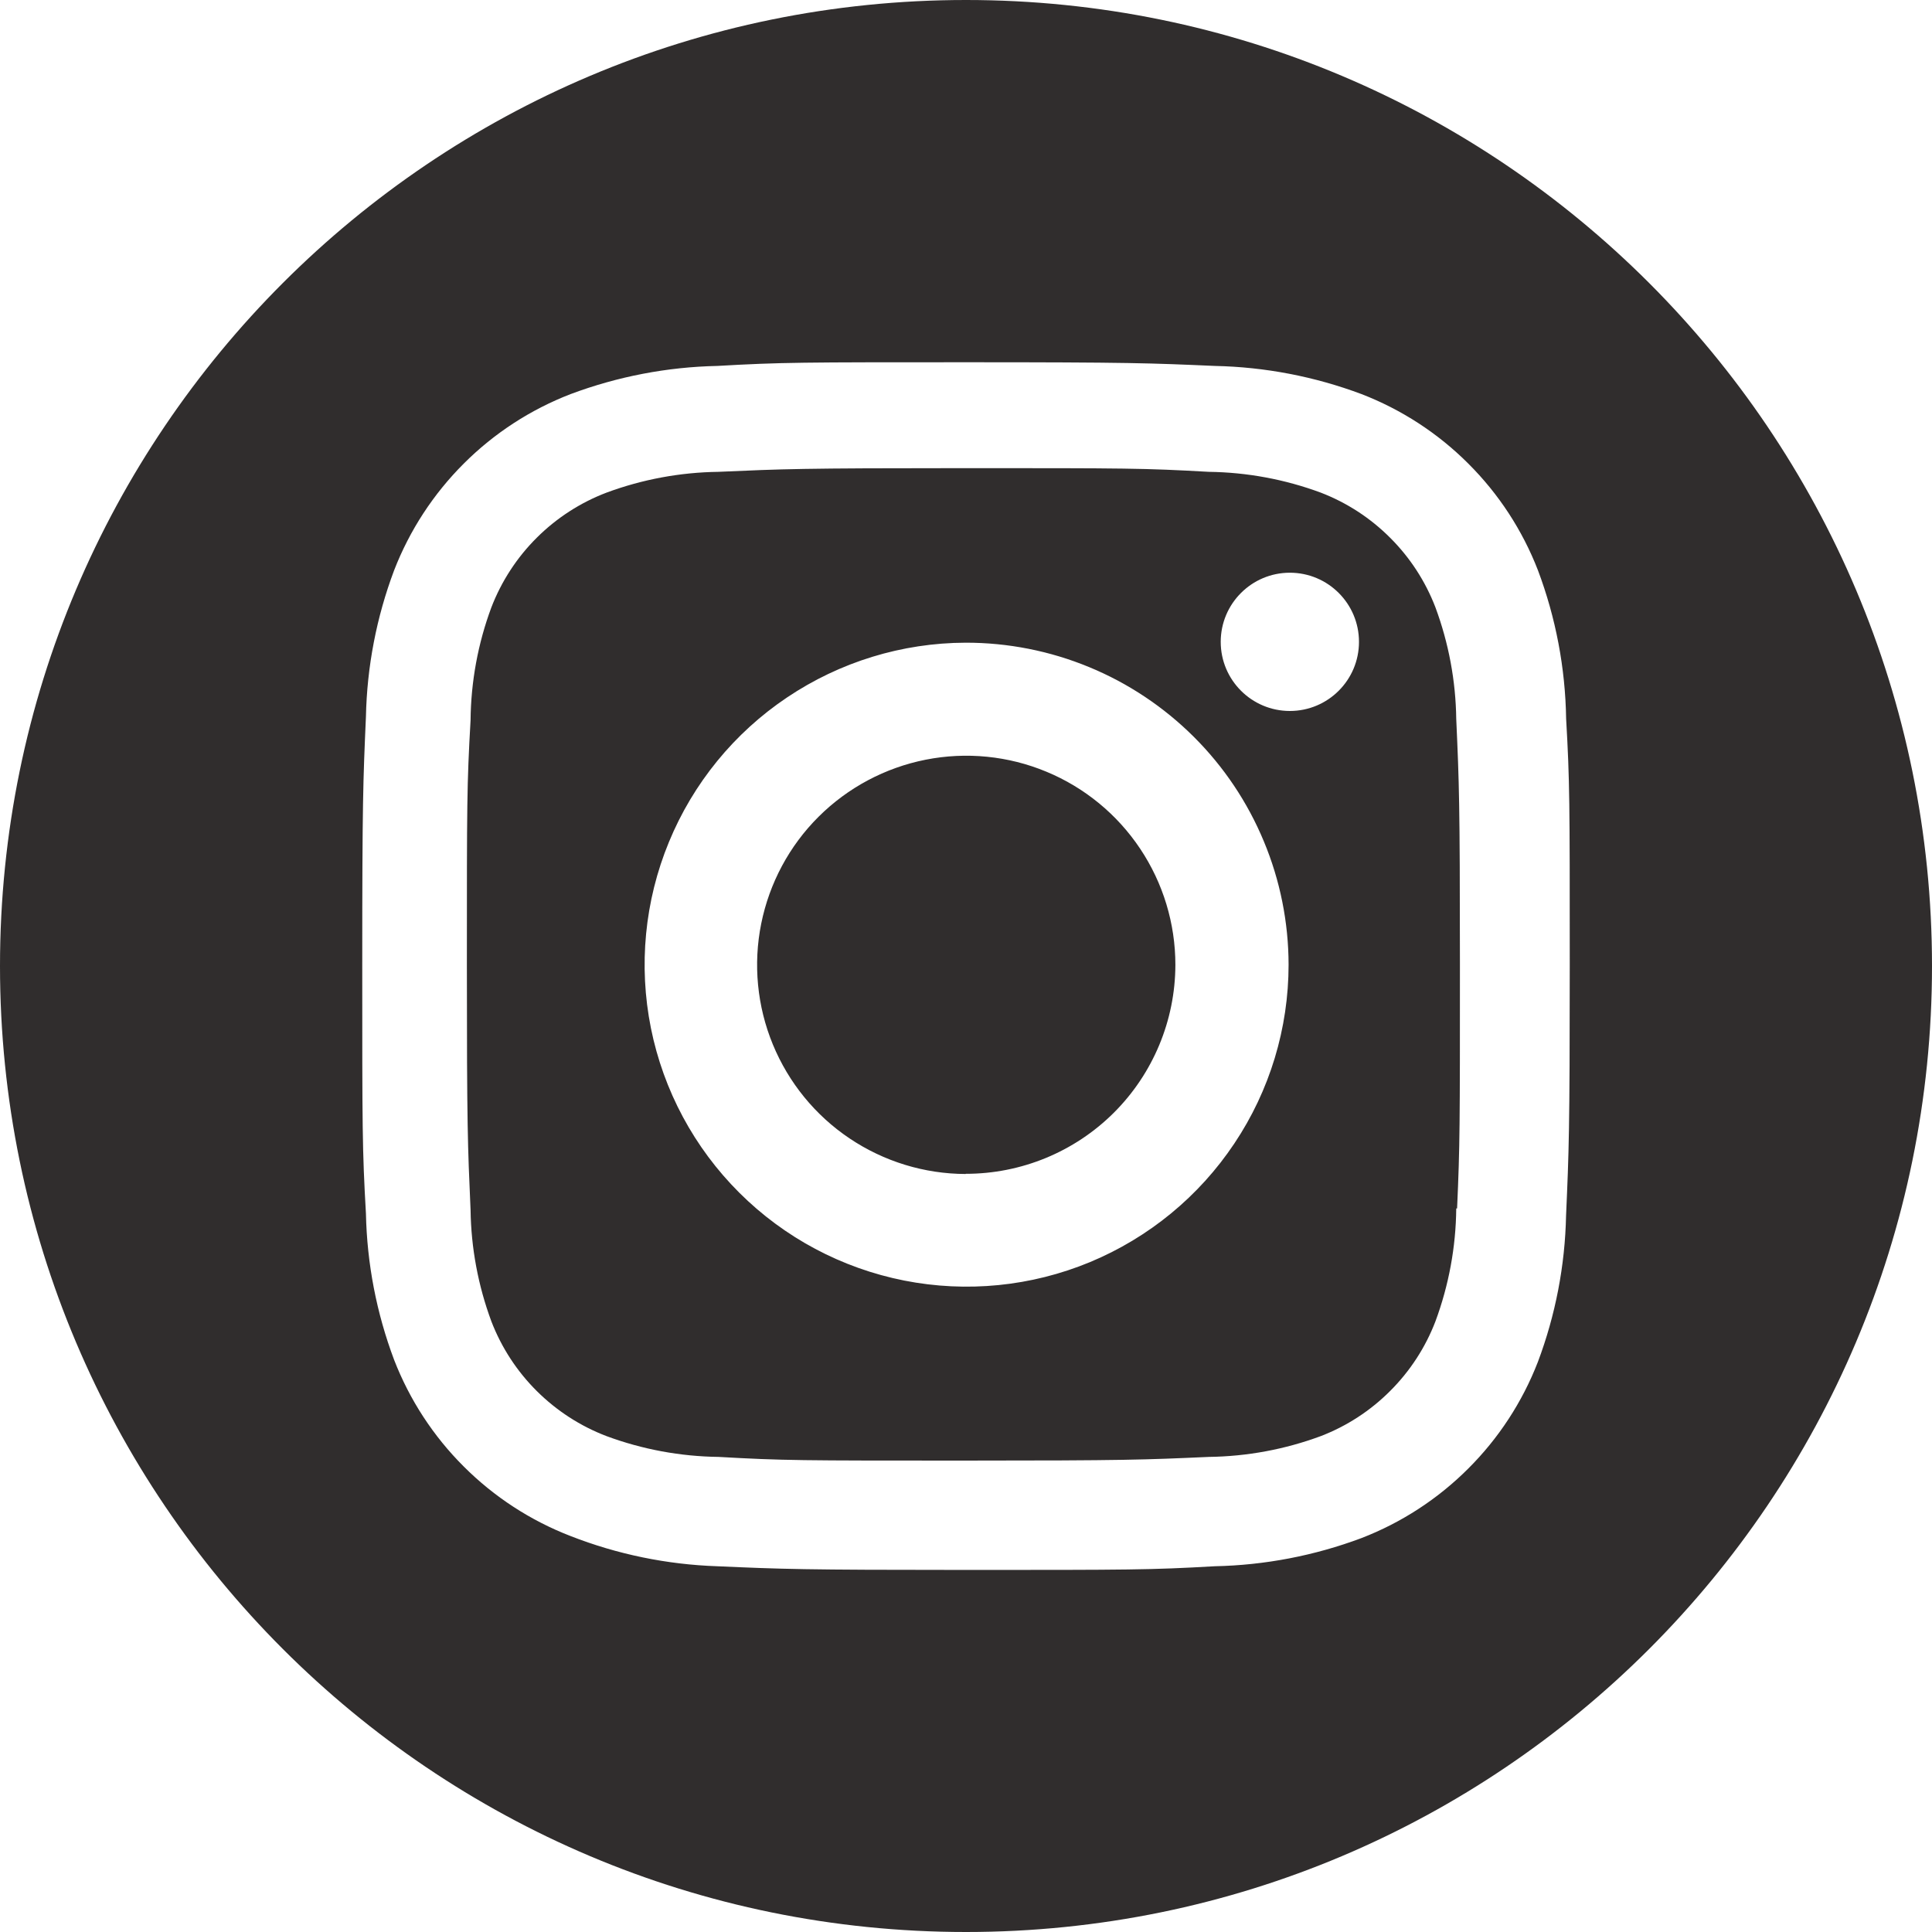 <svg width="32" height="32" viewBox="0 0 32 32" fill="none" xmlns="http://www.w3.org/2000/svg">
<path fill-rule="evenodd" clip-rule="evenodd" d="M16 0C7.163 0 0 7.163 0 16C0 24.837 7.163 32 16 32C24.837 32 32 24.837 32 16C32 7.163 24.837 0 16 0ZM25.94 11.904C25.927 11.064 25.769 10.232 25.473 9.445C25.216 8.782 24.823 8.18 24.319 7.678C23.816 7.175 23.213 6.783 22.55 6.527C21.773 6.236 20.951 6.078 20.121 6.061C19.052 6.014 18.714 6 16.001 6H16.001C13.288 6 12.943 6 11.881 6.061C11.051 6.078 10.23 6.236 9.452 6.527C8.788 6.783 8.185 7.175 7.682 7.678C7.178 8.181 6.785 8.783 6.528 9.446C6.236 10.222 6.078 11.042 6.061 11.871C6.014 12.938 6 13.276 6 15.985C6 18.694 6 19.038 6.061 20.099C6.078 20.928 6.236 21.748 6.528 22.524C6.785 23.187 7.178 23.789 7.682 24.291C8.185 24.794 8.788 25.186 9.451 25.442C10.226 25.745 11.048 25.914 11.88 25.942C12.949 25.989 13.287 26.003 16 26.003H16C18.713 26.003 19.058 26.003 20.12 25.942C20.95 25.925 21.771 25.767 22.549 25.476C23.212 25.22 23.815 24.828 24.318 24.325C24.822 23.823 25.215 23.221 25.472 22.558C25.764 21.782 25.922 20.962 25.939 20.133C25.986 19.066 26 18.728 26 16.019V15.89V15.889C26 13.299 26 12.948 25.94 11.904ZM24.133 20.016H24.12C24.114 20.655 23.997 21.288 23.775 21.887C23.609 22.319 23.354 22.711 23.026 23.038C22.699 23.366 22.307 23.621 21.875 23.787C21.281 24.007 20.654 24.123 20.021 24.131L20.001 24.132H20.001C18.961 24.178 18.651 24.192 15.961 24.192C13.254 24.192 12.977 24.192 11.901 24.131C11.268 24.123 10.641 24.007 10.047 23.787C9.613 23.622 9.22 23.367 8.891 23.04C8.562 22.713 8.306 22.32 8.139 21.887C7.919 21.294 7.802 20.668 7.794 20.036L7.793 20.017C7.747 18.978 7.733 18.668 7.733 15.983V15.983C7.733 13.281 7.733 13.004 7.794 11.93C7.8 11.291 7.916 10.658 8.139 10.059C8.306 9.626 8.562 9.233 8.891 8.906C9.219 8.579 9.613 8.324 10.047 8.159C10.641 7.939 11.268 7.823 11.901 7.815L11.921 7.814C12.961 7.768 13.271 7.754 15.961 7.754H15.961C18.668 7.754 18.945 7.754 20.021 7.815C20.654 7.823 21.281 7.939 21.875 8.159C22.307 8.325 22.699 8.58 23.026 8.908C23.354 9.235 23.609 9.627 23.775 10.059C23.995 10.652 24.112 11.278 24.12 11.91L24.121 11.93V11.93C24.167 12.968 24.181 13.278 24.181 15.963V15.964C24.181 18.665 24.181 18.956 24.134 20.014L24.133 20.016ZM22.509 10.631C22.509 11.263 21.997 11.776 21.364 11.776C20.732 11.776 20.219 11.263 20.219 10.631C20.219 9.999 20.732 9.486 21.364 9.486C21.997 9.486 22.509 9.999 22.509 10.631ZM13.036 11.552C13.911 10.964 14.94 10.648 15.994 10.645C16.695 10.644 17.39 10.781 18.039 11.049C18.687 11.316 19.276 11.709 19.773 12.204C20.27 12.699 20.664 13.287 20.933 13.935C21.203 14.582 21.342 15.277 21.343 15.978C21.343 17.032 21.031 18.063 20.445 18.939C19.86 19.816 19.028 20.499 18.055 20.904C17.081 21.308 16.01 21.414 14.976 21.21C13.941 21.005 12.991 20.499 12.245 19.755C11.498 19.01 10.989 18.062 10.781 17.028C10.574 15.995 10.677 14.923 11.079 13.948C11.48 12.973 12.161 12.139 13.036 11.552ZM14.072 18.856C14.641 19.238 15.309 19.443 15.994 19.445V19.442C16.914 19.443 17.796 19.08 18.448 18.431C19.099 17.782 19.466 16.901 19.468 15.981C19.468 15.296 19.265 14.627 18.885 14.058C18.505 13.488 17.964 13.044 17.332 12.782C16.7 12.519 16.004 12.45 15.332 12.583C14.66 12.716 14.043 13.045 13.558 13.528C13.073 14.011 12.743 14.628 12.608 15.299C12.473 15.97 12.54 16.667 12.801 17.3C13.062 17.933 13.504 18.475 14.072 18.856Z" fill="#302D2D"/>
</svg>
